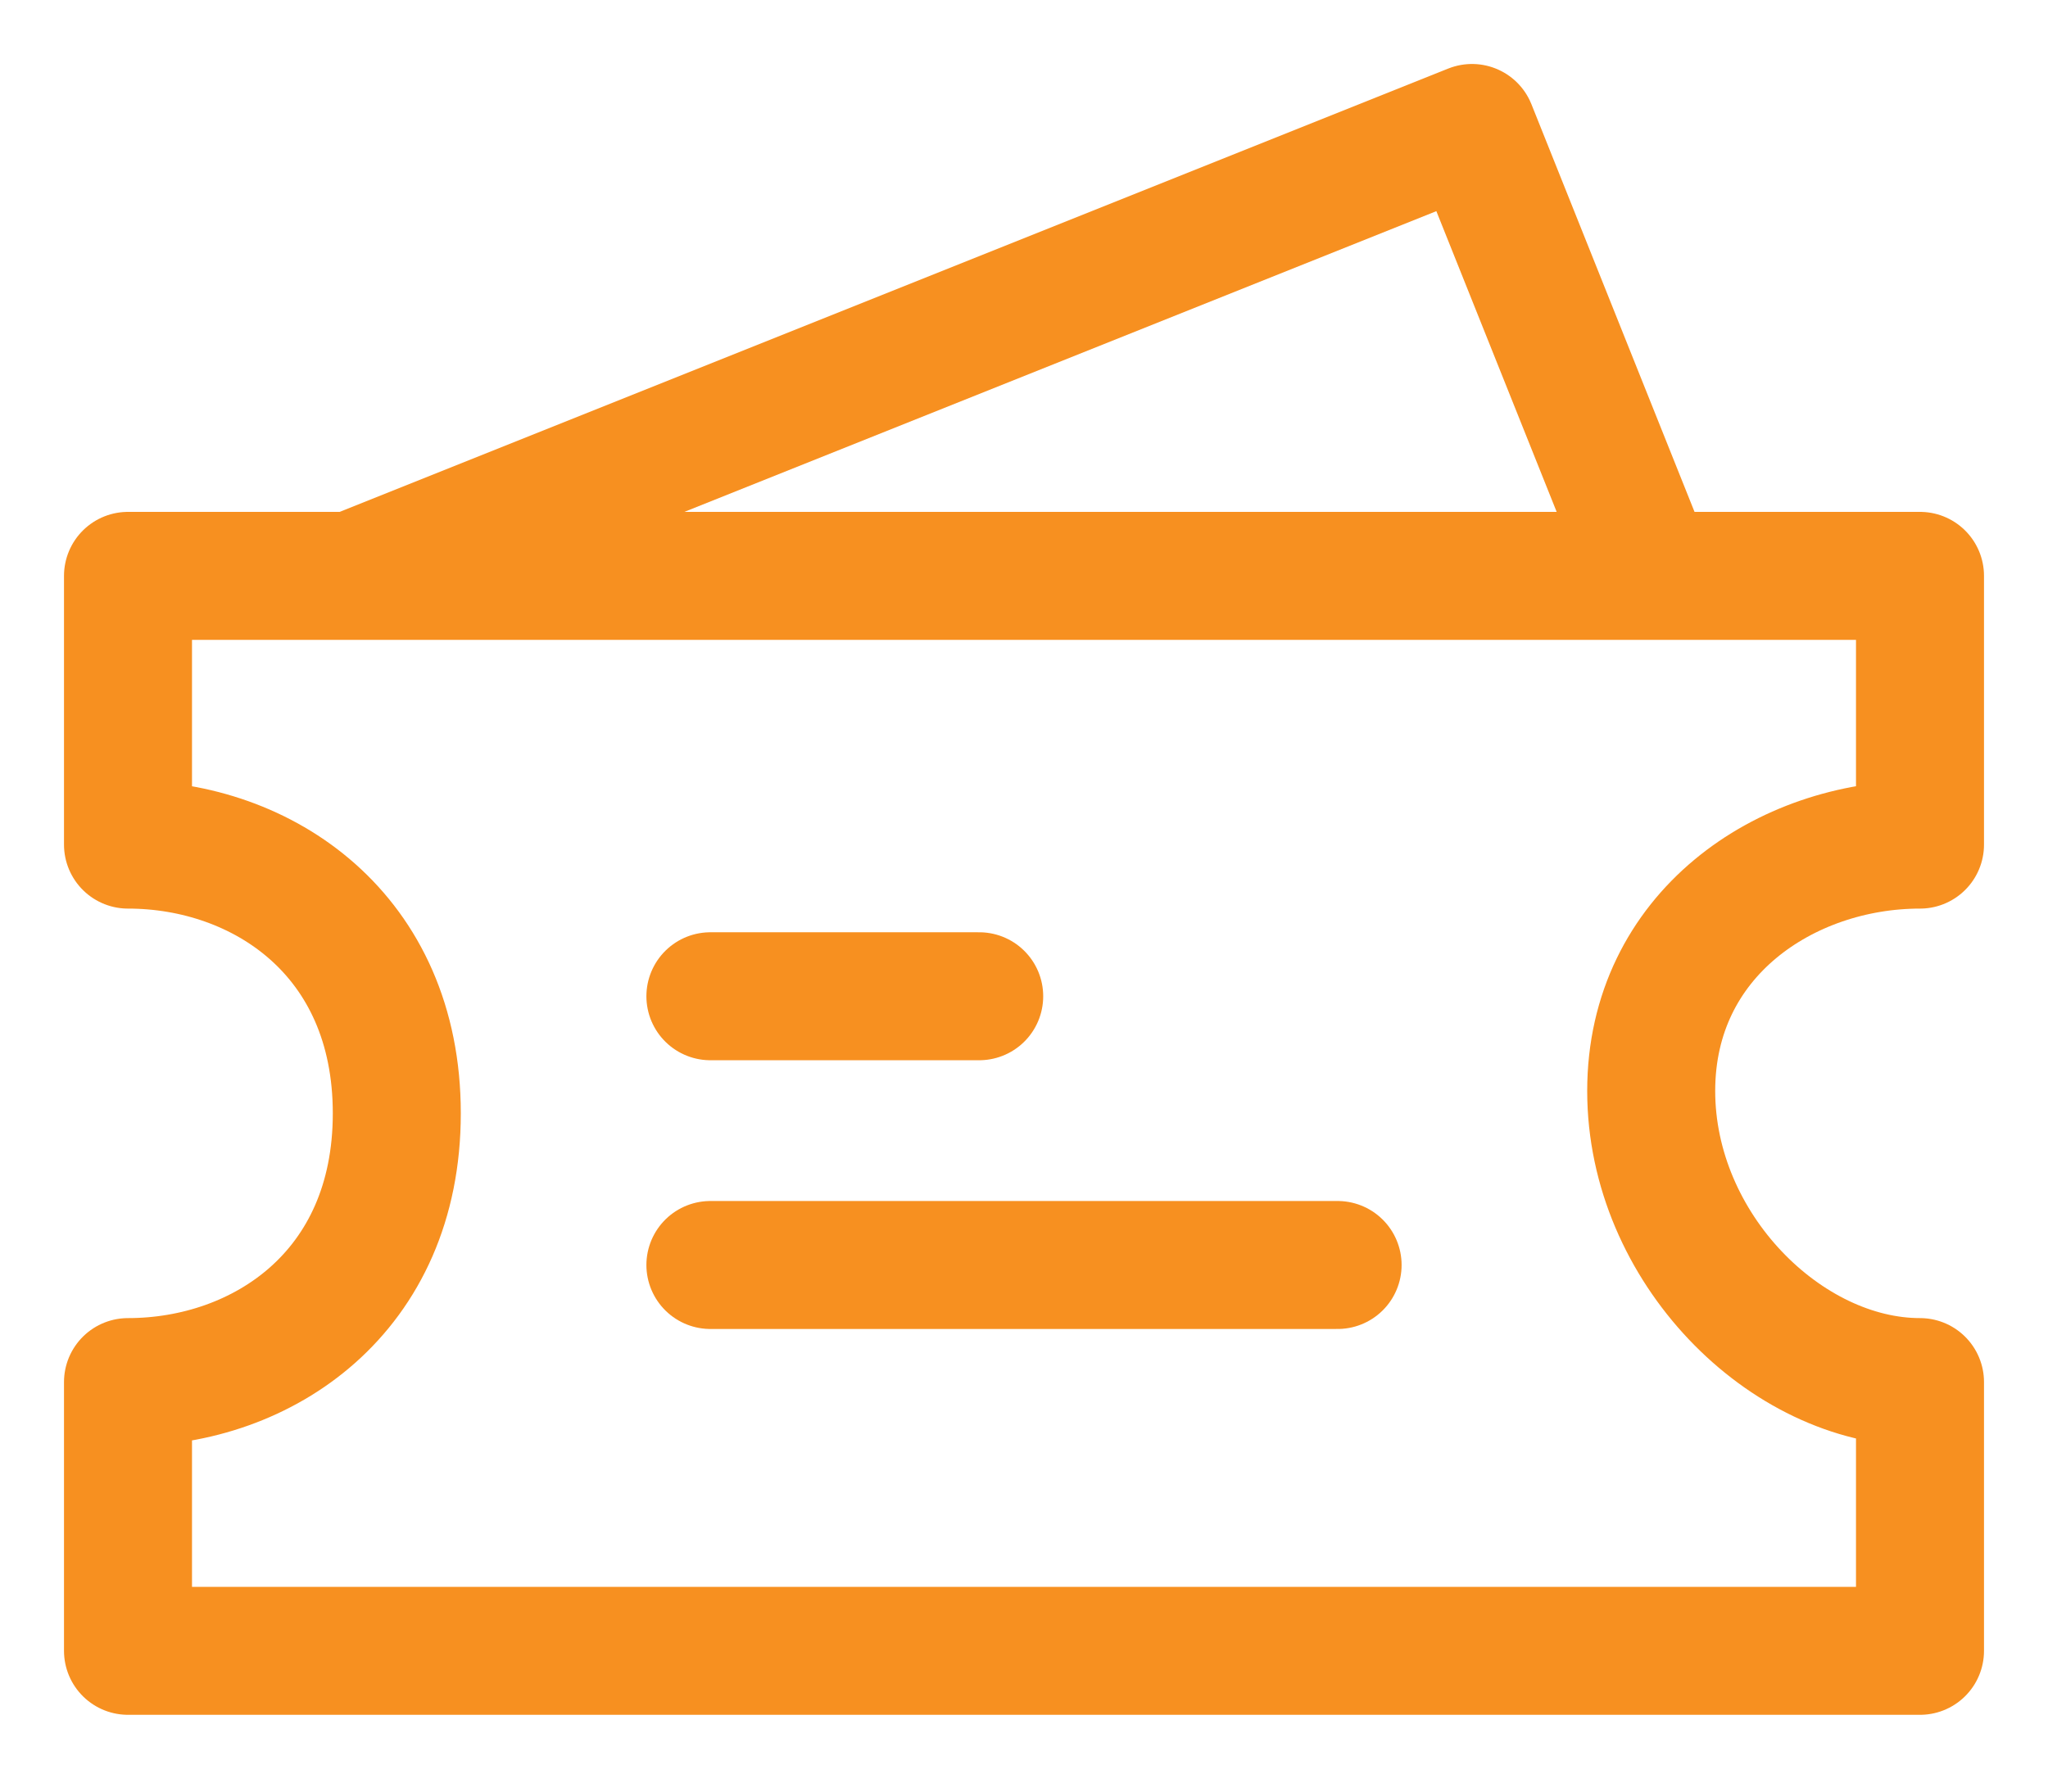 <svg width="16" height="14" viewBox="0 0 16 14" fill="none" xmlns="http://www.w3.org/2000/svg">
<path d="M2.75 4.5L11.5 1L12.9 4.5M1 4.5H15V6.6C13.95 6.6 12.9 7.3 12.9 8.525C12.9 9.75 13.95 10.8 15 10.8V12.9H1V10.8C2.05 10.8 3.1 10.1 3.1 8.7C3.1 7.3 2.05 6.6 1 6.6V4.5Z" stroke="#F79020" stroke-linecap="round" stroke-linejoin="round"/>
<path d="M5.55 7.785H7.65M5.55 9.885H10.45" stroke="#F79020" stroke-linecap="round"/>
</svg>
